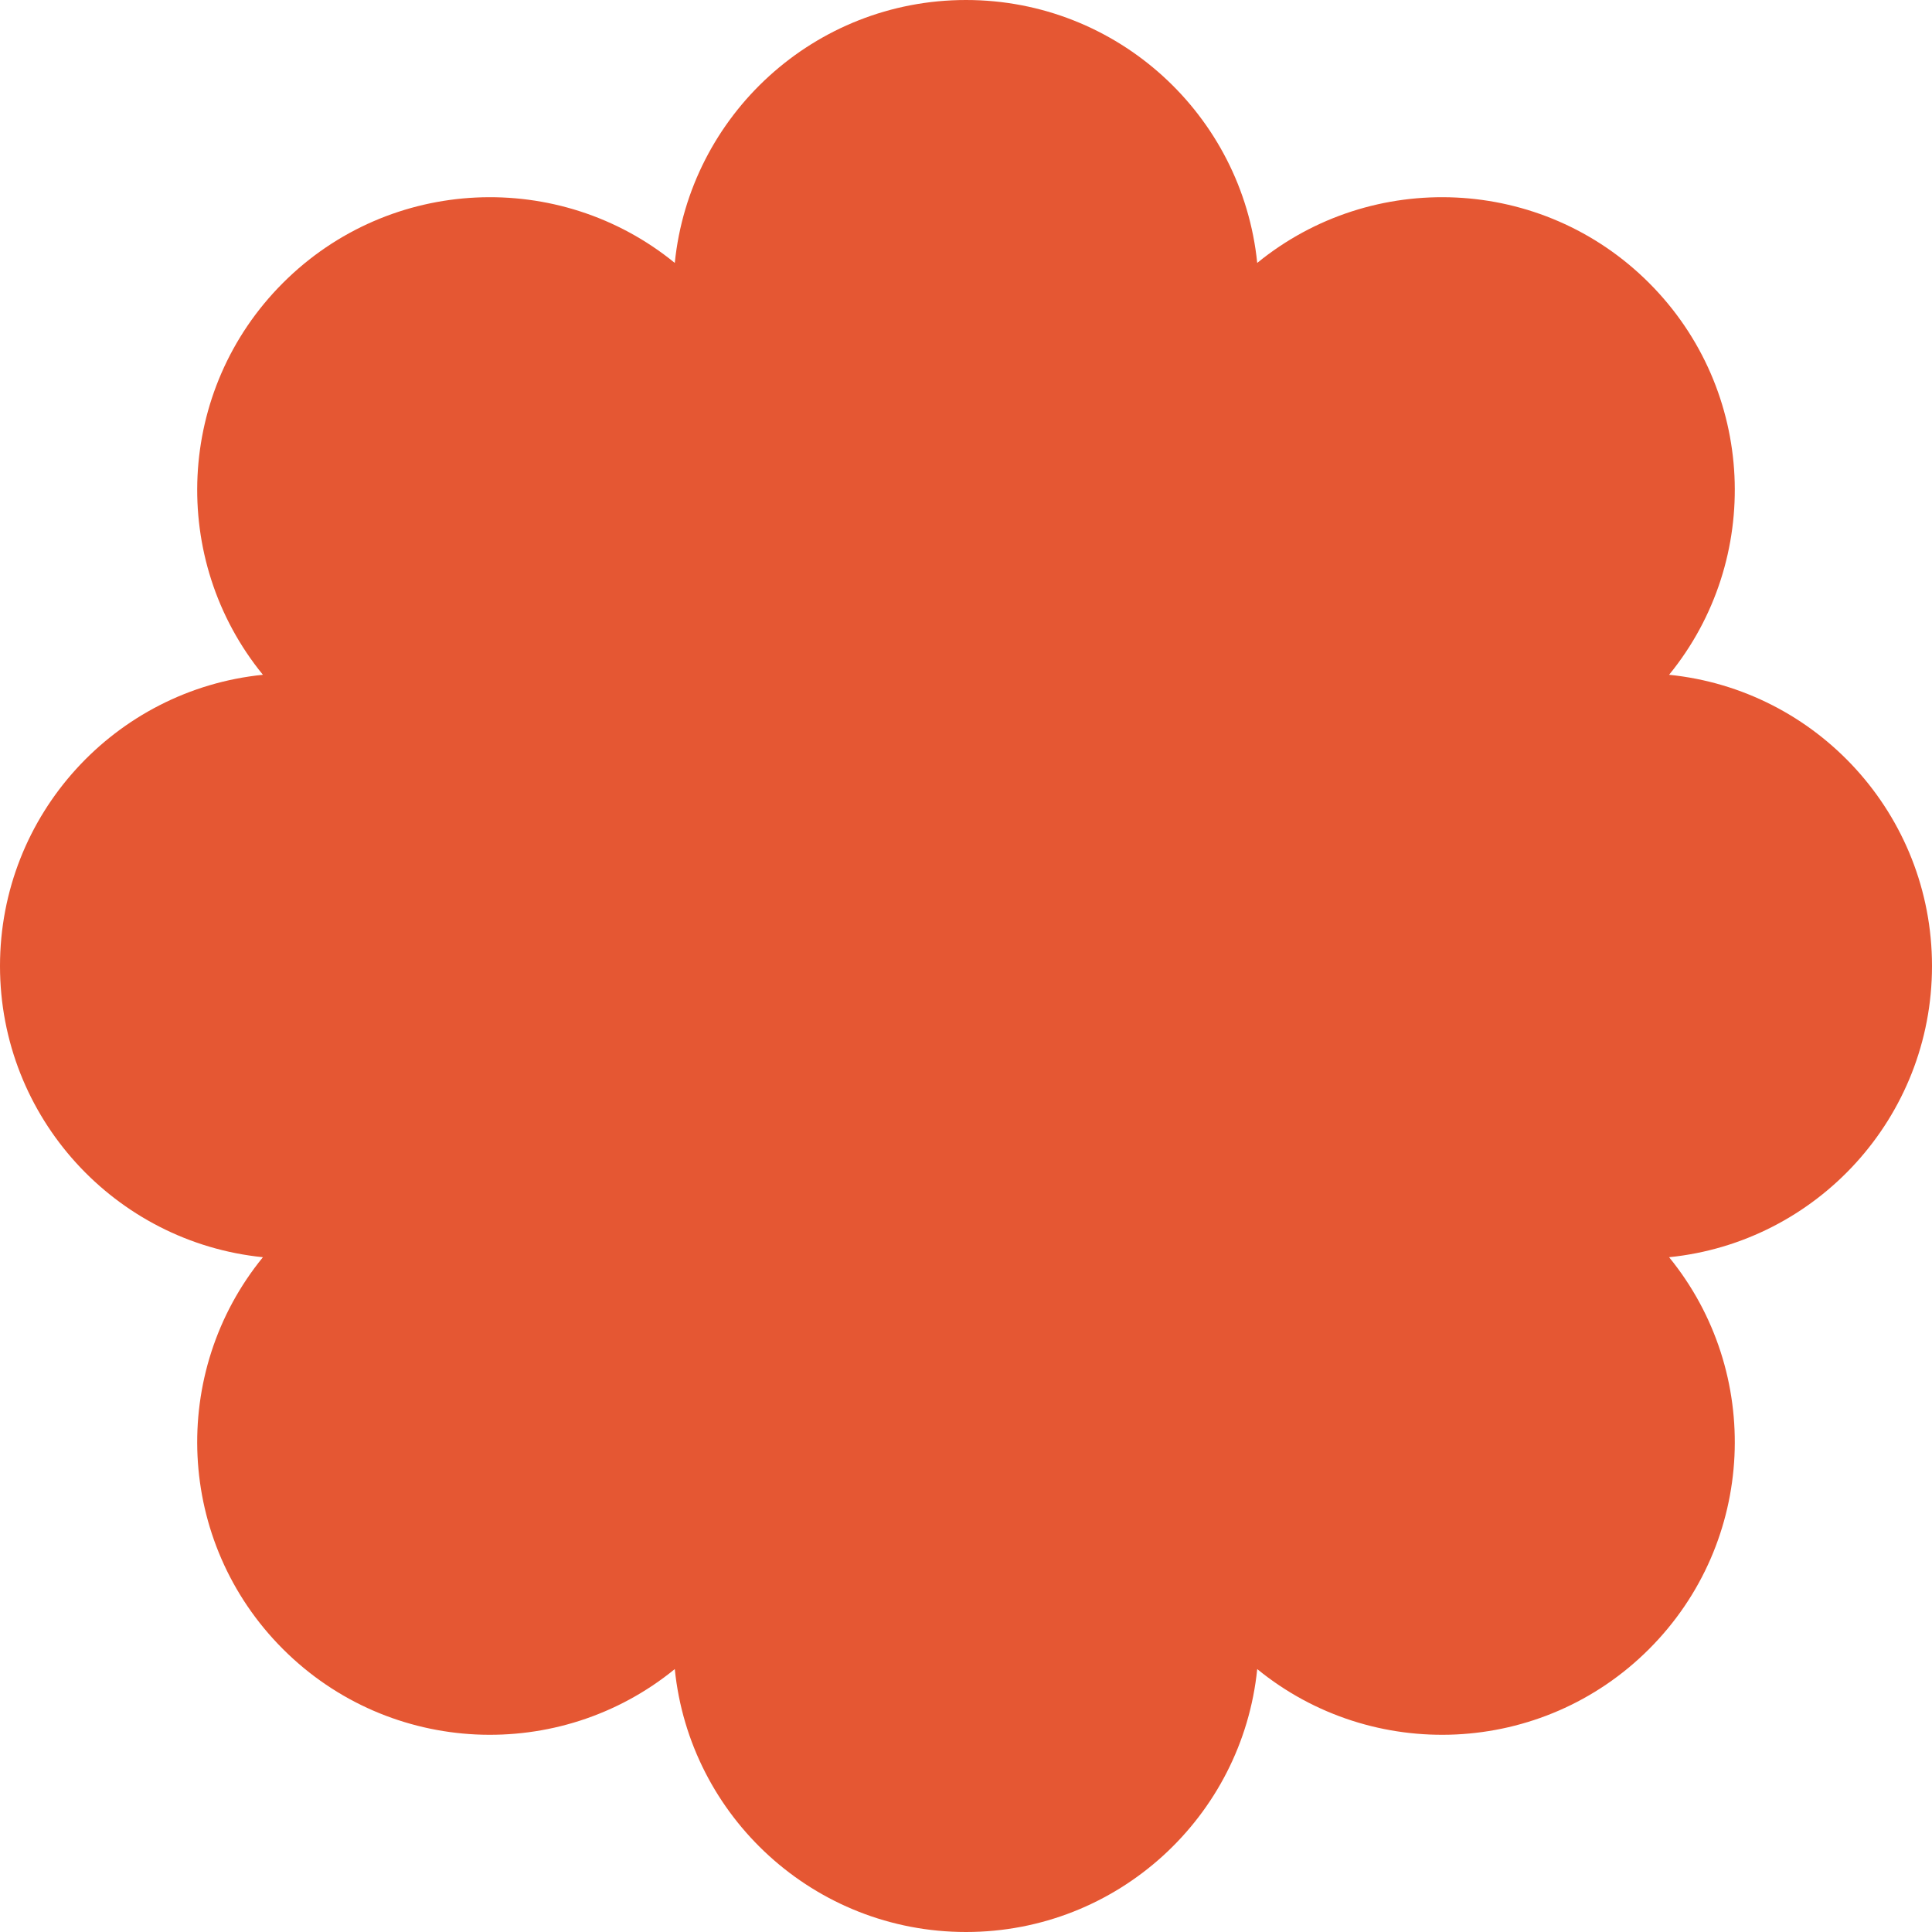 <?xml version="1.0" encoding="UTF-8"?> <svg xmlns="http://www.w3.org/2000/svg" width="49" height="49" viewBox="0 0 49 49" fill="none"><path d="M24.5 49C20.655 49 17.493 46.077 17.114 42.332C14.198 44.712 9.895 44.543 7.176 41.824C4.457 39.105 4.288 34.802 6.668 31.886C2.923 31.507 -1.68072e-07 28.345 0 24.5C3.04321e-07 20.655 2.923 17.493 6.668 17.114C4.288 14.198 4.457 9.895 7.176 7.176C9.895 4.457 14.198 4.288 17.114 6.668C17.493 2.923 20.655 3.04321e-07 24.5 0C28.345 -1.68072e-07 31.507 2.923 31.886 6.668C34.802 4.288 39.105 4.457 41.824 7.176C44.543 9.895 44.712 14.198 42.332 17.114C46.077 17.493 49 20.655 49 24.5C49 28.345 46.077 31.507 42.332 31.886C44.712 34.802 44.543 39.105 41.824 41.824C39.105 44.543 34.802 44.712 31.886 42.332C31.507 46.077 28.345 49 24.5 49Z" fill="#E55733"></path></svg> 